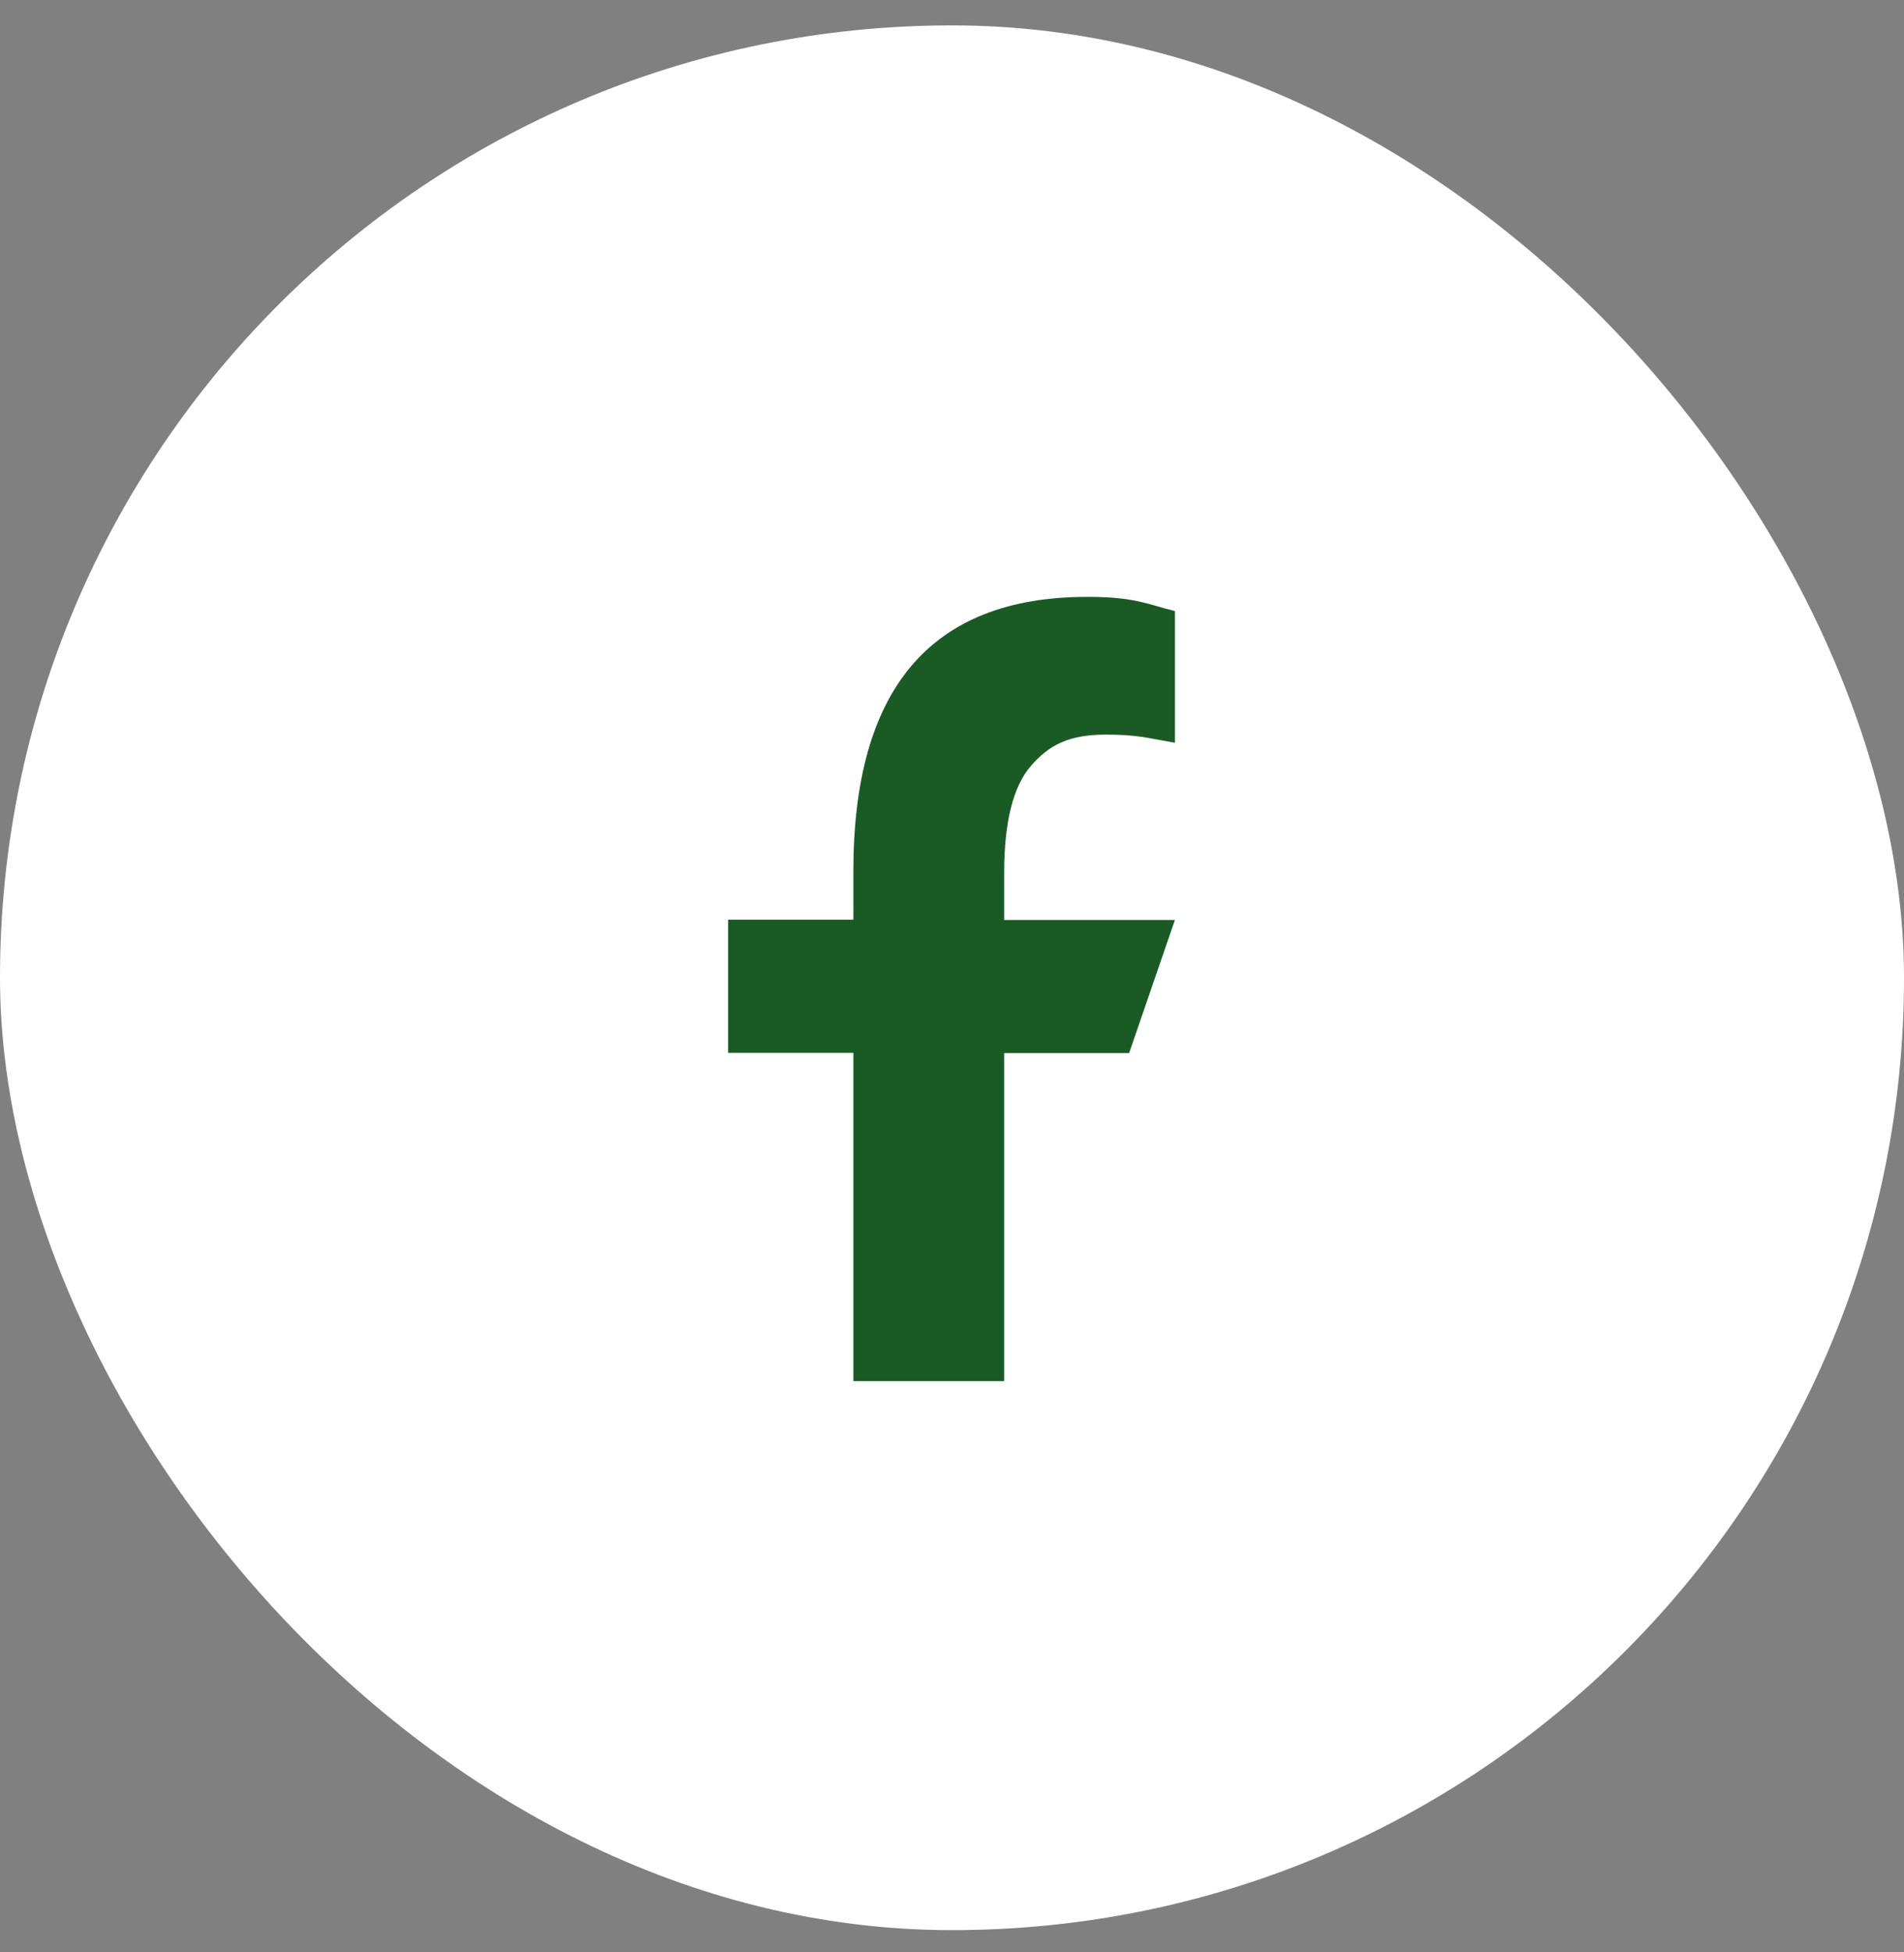 <svg width="40" height="41" viewBox="0 0 40 41" fill="none" xmlns="http://www.w3.org/2000/svg">
<rect x="0" y="0" width="40" height="41" fill="#808080" stroke="none"/>
<rect y="0.533" width="40" height="40" rx="20" fill="white"/>
<path d="M21.096 22.109V29.004H17.928V22.109H15.297V19.313H17.928V18.296C17.928 14.519 19.506 12.534 22.844 12.534C23.867 12.534 24.123 12.698 24.683 12.832V15.598C24.056 15.488 23.879 15.427 23.228 15.427C22.454 15.427 22.04 15.646 21.662 16.079C21.285 16.511 21.096 17.261 21.096 18.332V19.319H24.683L23.721 22.115H21.096V22.109Z" fill="#1A5B25"/>
</svg>
